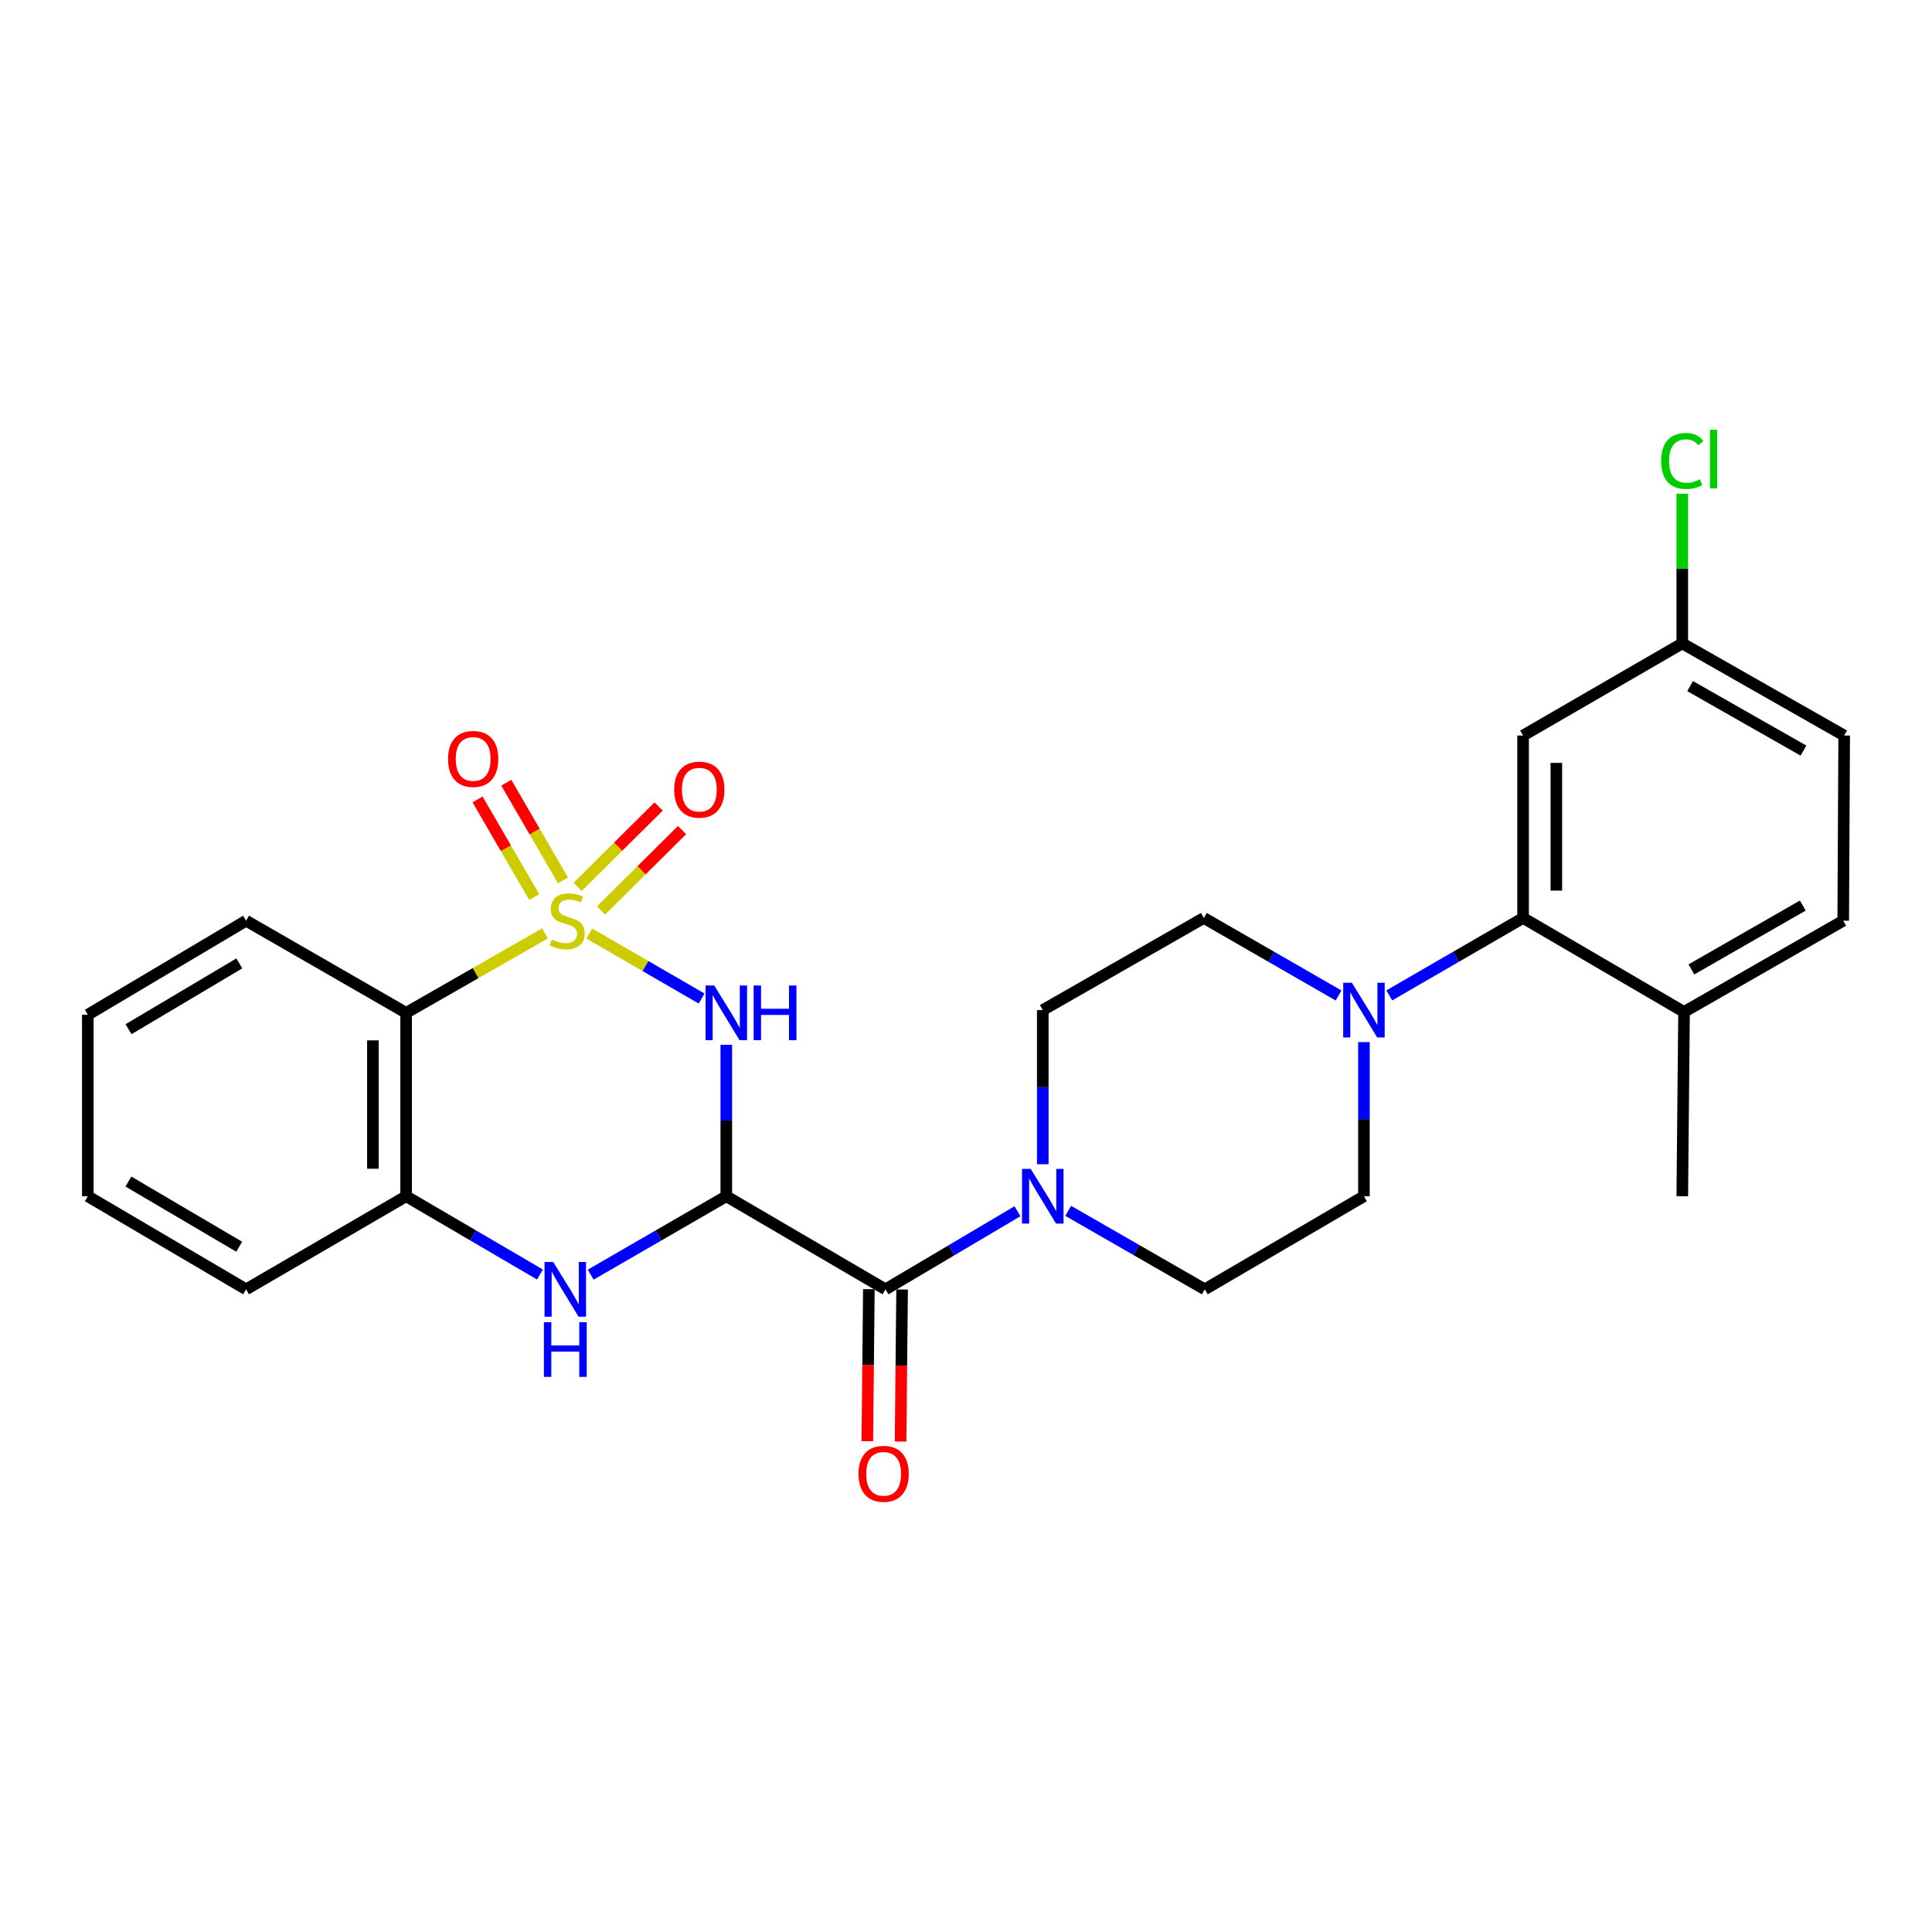 <?xml version='1.0' encoding='iso-8859-1'?>
<svg version='1.1' baseProfile='full'
              xmlns='http://www.w3.org/2000/svg'
                      xmlns:rdkit='http://www.rdkit.org/xml'
                      xmlns:xlink='http://www.w3.org/1999/xlink'
                  xml:space='preserve'
width='1000px' height='1000px' viewBox='0 0 1000 1000'>
<!-- END OF HEADER -->
<rect style='opacity:1.0;fill:#FFFFFF;stroke:none' width='1000' height='1000' x='0' y='0'> </rect>
<path class='bond-0' d='M 305.024,483.189 L 334.085,500.016' style='fill:none;fill-rule:evenodd;stroke:#CCCC00;stroke-width:6px;stroke-linecap:butt;stroke-linejoin:miter;stroke-opacity:1' />
<path class='bond-0' d='M 334.085,500.016 L 363.147,516.844' style='fill:none;fill-rule:evenodd;stroke:#0000FF;stroke-width:6px;stroke-linecap:butt;stroke-linejoin:miter;stroke-opacity:1' />
<path class='bond-2' d='M 282.083,483.124 L 246.15,503.686' style='fill:none;fill-rule:evenodd;stroke:#CCCC00;stroke-width:6px;stroke-linecap:butt;stroke-linejoin:miter;stroke-opacity:1' />
<path class='bond-2' d='M 246.15,503.686 L 210.217,524.249' style='fill:none;fill-rule:evenodd;stroke:#000000;stroke-width:6px;stroke-linecap:butt;stroke-linejoin:miter;stroke-opacity:1' />
<path class='bond-9' d='M 311.114,471.252 L 332.071,450.448' style='fill:none;fill-rule:evenodd;stroke:#CCCC00;stroke-width:6px;stroke-linecap:butt;stroke-linejoin:miter;stroke-opacity:1' />
<path class='bond-9' d='M 332.071,450.448 L 353.027,429.644' style='fill:none;fill-rule:evenodd;stroke:#FF0000;stroke-width:6px;stroke-linecap:butt;stroke-linejoin:miter;stroke-opacity:1' />
<path class='bond-9' d='M 298.993,459.043 L 319.949,438.238' style='fill:none;fill-rule:evenodd;stroke:#CCCC00;stroke-width:6px;stroke-linecap:butt;stroke-linejoin:miter;stroke-opacity:1' />
<path class='bond-9' d='M 319.949,438.238 L 340.906,417.434' style='fill:none;fill-rule:evenodd;stroke:#FF0000;stroke-width:6px;stroke-linecap:butt;stroke-linejoin:miter;stroke-opacity:1' />
<path class='bond-10' d='M 291.4,455.692 L 276.725,430.413' style='fill:none;fill-rule:evenodd;stroke:#CCCC00;stroke-width:6px;stroke-linecap:butt;stroke-linejoin:miter;stroke-opacity:1' />
<path class='bond-10' d='M 276.725,430.413 L 262.05,405.134' style='fill:none;fill-rule:evenodd;stroke:#FF0000;stroke-width:6px;stroke-linecap:butt;stroke-linejoin:miter;stroke-opacity:1' />
<path class='bond-10' d='M 276.521,464.33 L 261.846,439.051' style='fill:none;fill-rule:evenodd;stroke:#CCCC00;stroke-width:6px;stroke-linecap:butt;stroke-linejoin:miter;stroke-opacity:1' />
<path class='bond-10' d='M 261.846,439.051 L 247.171,413.771' style='fill:none;fill-rule:evenodd;stroke:#FF0000;stroke-width:6px;stroke-linecap:butt;stroke-linejoin:miter;stroke-opacity:1' />
<path class='bond-1' d='M 375.936,540.782 L 375.936,579.976' style='fill:none;fill-rule:evenodd;stroke:#0000FF;stroke-width:6px;stroke-linecap:butt;stroke-linejoin:miter;stroke-opacity:1' />
<path class='bond-1' d='M 375.936,579.976 L 375.936,619.17' style='fill:none;fill-rule:evenodd;stroke:#000000;stroke-width:6px;stroke-linecap:butt;stroke-linejoin:miter;stroke-opacity:1' />
<path class='bond-4' d='M 375.936,619.17 L 458.327,667.362' style='fill:none;fill-rule:evenodd;stroke:#000000;stroke-width:6px;stroke-linecap:butt;stroke-linejoin:miter;stroke-opacity:1' />
<path class='bond-27' d='M 375.936,619.17 L 340.841,639.465' style='fill:none;fill-rule:evenodd;stroke:#000000;stroke-width:6px;stroke-linecap:butt;stroke-linejoin:miter;stroke-opacity:1' />
<path class='bond-27' d='M 340.841,639.465 L 305.745,659.76' style='fill:none;fill-rule:evenodd;stroke:#0000FF;stroke-width:6px;stroke-linecap:butt;stroke-linejoin:miter;stroke-opacity:1' />
<path class='bond-6' d='M 210.217,524.249 L 210.217,619.17' style='fill:none;fill-rule:evenodd;stroke:#000000;stroke-width:6px;stroke-linecap:butt;stroke-linejoin:miter;stroke-opacity:1' />
<path class='bond-6' d='M 193.013,538.487 L 193.013,604.932' style='fill:none;fill-rule:evenodd;stroke:#000000;stroke-width:6px;stroke-linecap:butt;stroke-linejoin:miter;stroke-opacity:1' />
<path class='bond-21' d='M 210.217,524.249 L 127.377,476.554' style='fill:none;fill-rule:evenodd;stroke:#000000;stroke-width:6px;stroke-linecap:butt;stroke-linejoin:miter;stroke-opacity:1' />
<path class='bond-3' d='M 279.473,659.684 L 244.845,639.427' style='fill:none;fill-rule:evenodd;stroke:#0000FF;stroke-width:6px;stroke-linecap:butt;stroke-linejoin:miter;stroke-opacity:1' />
<path class='bond-3' d='M 244.845,639.427 L 210.217,619.17' style='fill:none;fill-rule:evenodd;stroke:#000000;stroke-width:6px;stroke-linecap:butt;stroke-linejoin:miter;stroke-opacity:1' />
<path class='bond-5' d='M 458.327,667.362 L 492.482,647.145' style='fill:none;fill-rule:evenodd;stroke:#000000;stroke-width:6px;stroke-linecap:butt;stroke-linejoin:miter;stroke-opacity:1' />
<path class='bond-5' d='M 492.482,647.145 L 526.637,626.928' style='fill:none;fill-rule:evenodd;stroke:#0000FF;stroke-width:6px;stroke-linecap:butt;stroke-linejoin:miter;stroke-opacity:1' />
<path class='bond-13' d='M 449.725,667.275 L 449.327,706.622' style='fill:none;fill-rule:evenodd;stroke:#000000;stroke-width:6px;stroke-linecap:butt;stroke-linejoin:miter;stroke-opacity:1' />
<path class='bond-13' d='M 449.327,706.622 L 448.928,745.97' style='fill:none;fill-rule:evenodd;stroke:#FF0000;stroke-width:6px;stroke-linecap:butt;stroke-linejoin:miter;stroke-opacity:1' />
<path class='bond-13' d='M 466.929,667.449 L 466.53,706.796' style='fill:none;fill-rule:evenodd;stroke:#000000;stroke-width:6px;stroke-linecap:butt;stroke-linejoin:miter;stroke-opacity:1' />
<path class='bond-13' d='M 466.53,706.796 L 466.132,746.144' style='fill:none;fill-rule:evenodd;stroke:#FF0000;stroke-width:6px;stroke-linecap:butt;stroke-linejoin:miter;stroke-opacity:1' />
<path class='bond-14' d='M 539.743,602.601 L 539.743,562.708' style='fill:none;fill-rule:evenodd;stroke:#0000FF;stroke-width:6px;stroke-linecap:butt;stroke-linejoin:miter;stroke-opacity:1' />
<path class='bond-14' d='M 539.743,562.708 L 539.743,522.815' style='fill:none;fill-rule:evenodd;stroke:#000000;stroke-width:6px;stroke-linecap:butt;stroke-linejoin:miter;stroke-opacity:1' />
<path class='bond-15' d='M 552.901,626.732 L 588.248,647.047' style='fill:none;fill-rule:evenodd;stroke:#0000FF;stroke-width:6px;stroke-linecap:butt;stroke-linejoin:miter;stroke-opacity:1' />
<path class='bond-15' d='M 588.248,647.047 L 623.596,667.362' style='fill:none;fill-rule:evenodd;stroke:#000000;stroke-width:6px;stroke-linecap:butt;stroke-linejoin:miter;stroke-opacity:1' />
<path class='bond-23' d='M 210.217,619.17 L 127.377,667.362' style='fill:none;fill-rule:evenodd;stroke:#000000;stroke-width:6px;stroke-linecap:butt;stroke-linejoin:miter;stroke-opacity:1' />
<path class='bond-7' d='M 705.968,539.384 L 705.968,579.277' style='fill:none;fill-rule:evenodd;stroke:#0000FF;stroke-width:6px;stroke-linecap:butt;stroke-linejoin:miter;stroke-opacity:1' />
<path class='bond-7' d='M 705.968,579.277 L 705.968,619.17' style='fill:none;fill-rule:evenodd;stroke:#000000;stroke-width:6px;stroke-linecap:butt;stroke-linejoin:miter;stroke-opacity:1' />
<path class='bond-8' d='M 719.087,515.221 L 753.718,495.175' style='fill:none;fill-rule:evenodd;stroke:#0000FF;stroke-width:6px;stroke-linecap:butt;stroke-linejoin:miter;stroke-opacity:1' />
<path class='bond-8' d='M 753.718,495.175 L 788.349,475.13' style='fill:none;fill-rule:evenodd;stroke:#000000;stroke-width:6px;stroke-linecap:butt;stroke-linejoin:miter;stroke-opacity:1' />
<path class='bond-29' d='M 692.837,515.259 L 657.968,495.194' style='fill:none;fill-rule:evenodd;stroke:#0000FF;stroke-width:6px;stroke-linecap:butt;stroke-linejoin:miter;stroke-opacity:1' />
<path class='bond-29' d='M 657.968,495.194 L 623.099,475.13' style='fill:none;fill-rule:evenodd;stroke:#000000;stroke-width:6px;stroke-linecap:butt;stroke-linejoin:miter;stroke-opacity:1' />
<path class='bond-11' d='M 788.349,475.13 L 788.349,380.715' style='fill:none;fill-rule:evenodd;stroke:#000000;stroke-width:6px;stroke-linecap:butt;stroke-linejoin:miter;stroke-opacity:1' />
<path class='bond-11' d='M 805.554,460.967 L 805.554,394.877' style='fill:none;fill-rule:evenodd;stroke:#000000;stroke-width:6px;stroke-linecap:butt;stroke-linejoin:miter;stroke-opacity:1' />
<path class='bond-12' d='M 788.349,475.13 L 871.658,523.78' style='fill:none;fill-rule:evenodd;stroke:#000000;stroke-width:6px;stroke-linecap:butt;stroke-linejoin:miter;stroke-opacity:1' />
<path class='bond-19' d='M 788.349,380.715 L 870.74,333.02' style='fill:none;fill-rule:evenodd;stroke:#000000;stroke-width:6px;stroke-linecap:butt;stroke-linejoin:miter;stroke-opacity:1' />
<path class='bond-18' d='M 871.658,523.78 L 954.048,476.554' style='fill:none;fill-rule:evenodd;stroke:#000000;stroke-width:6px;stroke-linecap:butt;stroke-linejoin:miter;stroke-opacity:1' />
<path class='bond-18' d='M 875.46,501.77 L 933.134,468.711' style='fill:none;fill-rule:evenodd;stroke:#000000;stroke-width:6px;stroke-linecap:butt;stroke-linejoin:miter;stroke-opacity:1' />
<path class='bond-24' d='M 871.658,523.78 L 870.74,619.17' style='fill:none;fill-rule:evenodd;stroke:#000000;stroke-width:6px;stroke-linecap:butt;stroke-linejoin:miter;stroke-opacity:1' />
<path class='bond-17' d='M 539.743,522.815 L 623.099,475.13' style='fill:none;fill-rule:evenodd;stroke:#000000;stroke-width:6px;stroke-linecap:butt;stroke-linejoin:miter;stroke-opacity:1' />
<path class='bond-16' d='M 623.596,667.362 L 705.968,619.17' style='fill:none;fill-rule:evenodd;stroke:#000000;stroke-width:6px;stroke-linecap:butt;stroke-linejoin:miter;stroke-opacity:1' />
<path class='bond-20' d='M 954.048,476.554 L 954.545,380.715' style='fill:none;fill-rule:evenodd;stroke:#000000;stroke-width:6px;stroke-linecap:butt;stroke-linejoin:miter;stroke-opacity:1' />
<path class='bond-22' d='M 870.74,333.02 L 870.74,294.282' style='fill:none;fill-rule:evenodd;stroke:#000000;stroke-width:6px;stroke-linecap:butt;stroke-linejoin:miter;stroke-opacity:1' />
<path class='bond-22' d='M 870.74,294.282 L 870.74,255.545' style='fill:none;fill-rule:evenodd;stroke:#00CC00;stroke-width:6px;stroke-linecap:butt;stroke-linejoin:miter;stroke-opacity:1' />
<path class='bond-30' d='M 870.74,333.02 L 954.545,380.715' style='fill:none;fill-rule:evenodd;stroke:#000000;stroke-width:6px;stroke-linecap:butt;stroke-linejoin:miter;stroke-opacity:1' />
<path class='bond-30' d='M 874.801,355.126 L 933.465,388.513' style='fill:none;fill-rule:evenodd;stroke:#000000;stroke-width:6px;stroke-linecap:butt;stroke-linejoin:miter;stroke-opacity:1' />
<path class='bond-25' d='M 127.377,476.554 L 45.455,525.224' style='fill:none;fill-rule:evenodd;stroke:#000000;stroke-width:6px;stroke-linecap:butt;stroke-linejoin:miter;stroke-opacity:1' />
<path class='bond-25' d='M 123.876,498.645 L 66.53,532.714' style='fill:none;fill-rule:evenodd;stroke:#000000;stroke-width:6px;stroke-linecap:butt;stroke-linejoin:miter;stroke-opacity:1' />
<path class='bond-28' d='M 127.377,667.362 L 45.455,619.17' style='fill:none;fill-rule:evenodd;stroke:#000000;stroke-width:6px;stroke-linecap:butt;stroke-linejoin:miter;stroke-opacity:1' />
<path class='bond-28' d='M 123.812,645.304 L 66.466,611.57' style='fill:none;fill-rule:evenodd;stroke:#000000;stroke-width:6px;stroke-linecap:butt;stroke-linejoin:miter;stroke-opacity:1' />
<path class='bond-26' d='M 45.455,525.224 L 45.455,619.17' style='fill:none;fill-rule:evenodd;stroke:#000000;stroke-width:6px;stroke-linecap:butt;stroke-linejoin:miter;stroke-opacity:1' />
<path  class='atom-0' d='M 285.564 486.274
Q 285.884 486.394, 287.204 486.954
Q 288.524 487.514, 289.964 487.874
Q 291.444 488.194, 292.884 488.194
Q 295.564 488.194, 297.124 486.914
Q 298.684 485.594, 298.684 483.314
Q 298.684 481.754, 297.884 480.794
Q 297.124 479.834, 295.924 479.314
Q 294.724 478.794, 292.724 478.194
Q 290.204 477.434, 288.684 476.714
Q 287.204 475.994, 286.124 474.474
Q 285.084 472.954, 285.084 470.394
Q 285.084 466.834, 287.484 464.634
Q 289.924 462.434, 294.724 462.434
Q 298.004 462.434, 301.724 463.994
L 300.804 467.074
Q 297.404 465.674, 294.844 465.674
Q 292.084 465.674, 290.564 466.834
Q 289.044 467.954, 289.084 469.914
Q 289.084 471.434, 289.844 472.354
Q 290.644 473.274, 291.764 473.794
Q 292.924 474.314, 294.844 474.914
Q 297.404 475.714, 298.924 476.514
Q 300.444 477.314, 301.524 478.954
Q 302.644 480.554, 302.644 483.314
Q 302.644 487.234, 300.004 489.354
Q 297.404 491.434, 293.044 491.434
Q 290.524 491.434, 288.604 490.874
Q 286.724 490.354, 284.484 489.434
L 285.564 486.274
' fill='#CCCC00'/>
<path  class='atom-1' d='M 369.676 510.089
L 378.956 525.089
Q 379.876 526.569, 381.356 529.249
Q 382.836 531.929, 382.916 532.089
L 382.916 510.089
L 386.676 510.089
L 386.676 538.409
L 382.796 538.409
L 372.836 522.009
Q 371.676 520.089, 370.436 517.889
Q 369.236 515.689, 368.876 515.009
L 368.876 538.409
L 365.196 538.409
L 365.196 510.089
L 369.676 510.089
' fill='#0000FF'/>
<path  class='atom-1' d='M 390.076 510.089
L 393.916 510.089
L 393.916 522.129
L 408.396 522.129
L 408.396 510.089
L 412.236 510.089
L 412.236 538.409
L 408.396 538.409
L 408.396 525.329
L 393.916 525.329
L 393.916 538.409
L 390.076 538.409
L 390.076 510.089
' fill='#0000FF'/>
<path  class='atom-4' d='M 286.339 653.202
L 295.619 668.202
Q 296.539 669.682, 298.019 672.362
Q 299.499 675.042, 299.579 675.202
L 299.579 653.202
L 303.339 653.202
L 303.339 681.522
L 299.459 681.522
L 289.499 665.122
Q 288.339 663.202, 287.099 661.002
Q 285.899 658.802, 285.539 658.122
L 285.539 681.522
L 281.859 681.522
L 281.859 653.202
L 286.339 653.202
' fill='#0000FF'/>
<path  class='atom-4' d='M 281.519 684.354
L 285.359 684.354
L 285.359 696.394
L 299.839 696.394
L 299.839 684.354
L 303.679 684.354
L 303.679 712.674
L 299.839 712.674
L 299.839 699.594
L 285.359 699.594
L 285.359 712.674
L 281.519 712.674
L 281.519 684.354
' fill='#0000FF'/>
<path  class='atom-6' d='M 533.483 605.01
L 542.763 620.01
Q 543.683 621.49, 545.163 624.17
Q 546.643 626.85, 546.723 627.01
L 546.723 605.01
L 550.483 605.01
L 550.483 633.33
L 546.603 633.33
L 536.643 616.93
Q 535.483 615.01, 534.243 612.81
Q 533.043 610.61, 532.683 609.93
L 532.683 633.33
L 529.003 633.33
L 529.003 605.01
L 533.483 605.01
' fill='#0000FF'/>
<path  class='atom-8' d='M 699.708 508.655
L 708.988 523.655
Q 709.908 525.135, 711.388 527.815
Q 712.868 530.495, 712.948 530.655
L 712.948 508.655
L 716.708 508.655
L 716.708 536.975
L 712.828 536.975
L 702.868 520.575
Q 701.708 518.655, 700.468 516.455
Q 699.268 514.255, 698.908 513.575
L 698.908 536.975
L 695.228 536.975
L 695.228 508.655
L 699.708 508.655
' fill='#0000FF'/>
<path  class='atom-10' d='M 348.971 408.723
Q 348.971 401.923, 352.331 398.123
Q 355.691 394.323, 361.971 394.323
Q 368.251 394.323, 371.611 398.123
Q 374.971 401.923, 374.971 408.723
Q 374.971 415.603, 371.571 419.523
Q 368.171 423.403, 361.971 423.403
Q 355.731 423.403, 352.331 419.523
Q 348.971 415.643, 348.971 408.723
M 361.971 420.203
Q 366.291 420.203, 368.611 417.323
Q 370.971 414.403, 370.971 408.723
Q 370.971 403.163, 368.611 400.363
Q 366.291 397.523, 361.971 397.523
Q 357.651 397.523, 355.291 400.323
Q 352.971 403.123, 352.971 408.723
Q 352.971 414.443, 355.291 417.323
Q 357.651 420.203, 361.971 420.203
' fill='#FF0000'/>
<path  class='atom-11' d='M 231.913 392.828
Q 231.913 386.028, 235.273 382.228
Q 238.633 378.428, 244.913 378.428
Q 251.193 378.428, 254.553 382.228
Q 257.913 386.028, 257.913 392.828
Q 257.913 399.708, 254.513 403.628
Q 251.113 407.508, 244.913 407.508
Q 238.673 407.508, 235.273 403.628
Q 231.913 399.748, 231.913 392.828
M 244.913 404.308
Q 249.233 404.308, 251.553 401.428
Q 253.913 398.508, 253.913 392.828
Q 253.913 387.268, 251.553 384.468
Q 249.233 381.628, 244.913 381.628
Q 240.593 381.628, 238.233 384.428
Q 235.913 387.228, 235.913 392.828
Q 235.913 398.548, 238.233 401.428
Q 240.593 404.308, 244.913 404.308
' fill='#FF0000'/>
<path  class='atom-14' d='M 444.361 762.842
Q 444.361 756.042, 447.721 752.242
Q 451.081 748.442, 457.361 748.442
Q 463.641 748.442, 467.001 752.242
Q 470.361 756.042, 470.361 762.842
Q 470.361 769.722, 466.961 773.642
Q 463.561 777.522, 457.361 777.522
Q 451.121 777.522, 447.721 773.642
Q 444.361 769.762, 444.361 762.842
M 457.361 774.322
Q 461.681 774.322, 464.001 771.442
Q 466.361 768.522, 466.361 762.842
Q 466.361 757.282, 464.001 754.482
Q 461.681 751.642, 457.361 751.642
Q 453.041 751.642, 450.681 754.442
Q 448.361 757.242, 448.361 762.842
Q 448.361 768.562, 450.681 771.442
Q 453.041 774.322, 457.361 774.322
' fill='#FF0000'/>
<path  class='atom-23' d='M 859.82 238.6
Q 859.82 231.56, 863.1 227.88
Q 866.42 224.16, 872.7 224.16
Q 878.54 224.16, 881.66 228.28
L 879.02 230.44
Q 876.74 227.44, 872.7 227.44
Q 868.42 227.44, 866.14 230.32
Q 863.9 233.16, 863.9 238.6
Q 863.9 244.2, 866.22 247.08
Q 868.58 249.96, 873.14 249.96
Q 876.26 249.96, 879.9 248.08
L 881.02 251.08
Q 879.54 252.04, 877.3 252.6
Q 875.06 253.16, 872.58 253.16
Q 866.42 253.16, 863.1 249.4
Q 859.82 245.64, 859.82 238.6
' fill='#00CC00'/>
<path  class='atom-23' d='M 885.1 222.44
L 888.78 222.44
L 888.78 252.8
L 885.1 252.8
L 885.1 222.44
' fill='#00CC00'/>
</svg>

